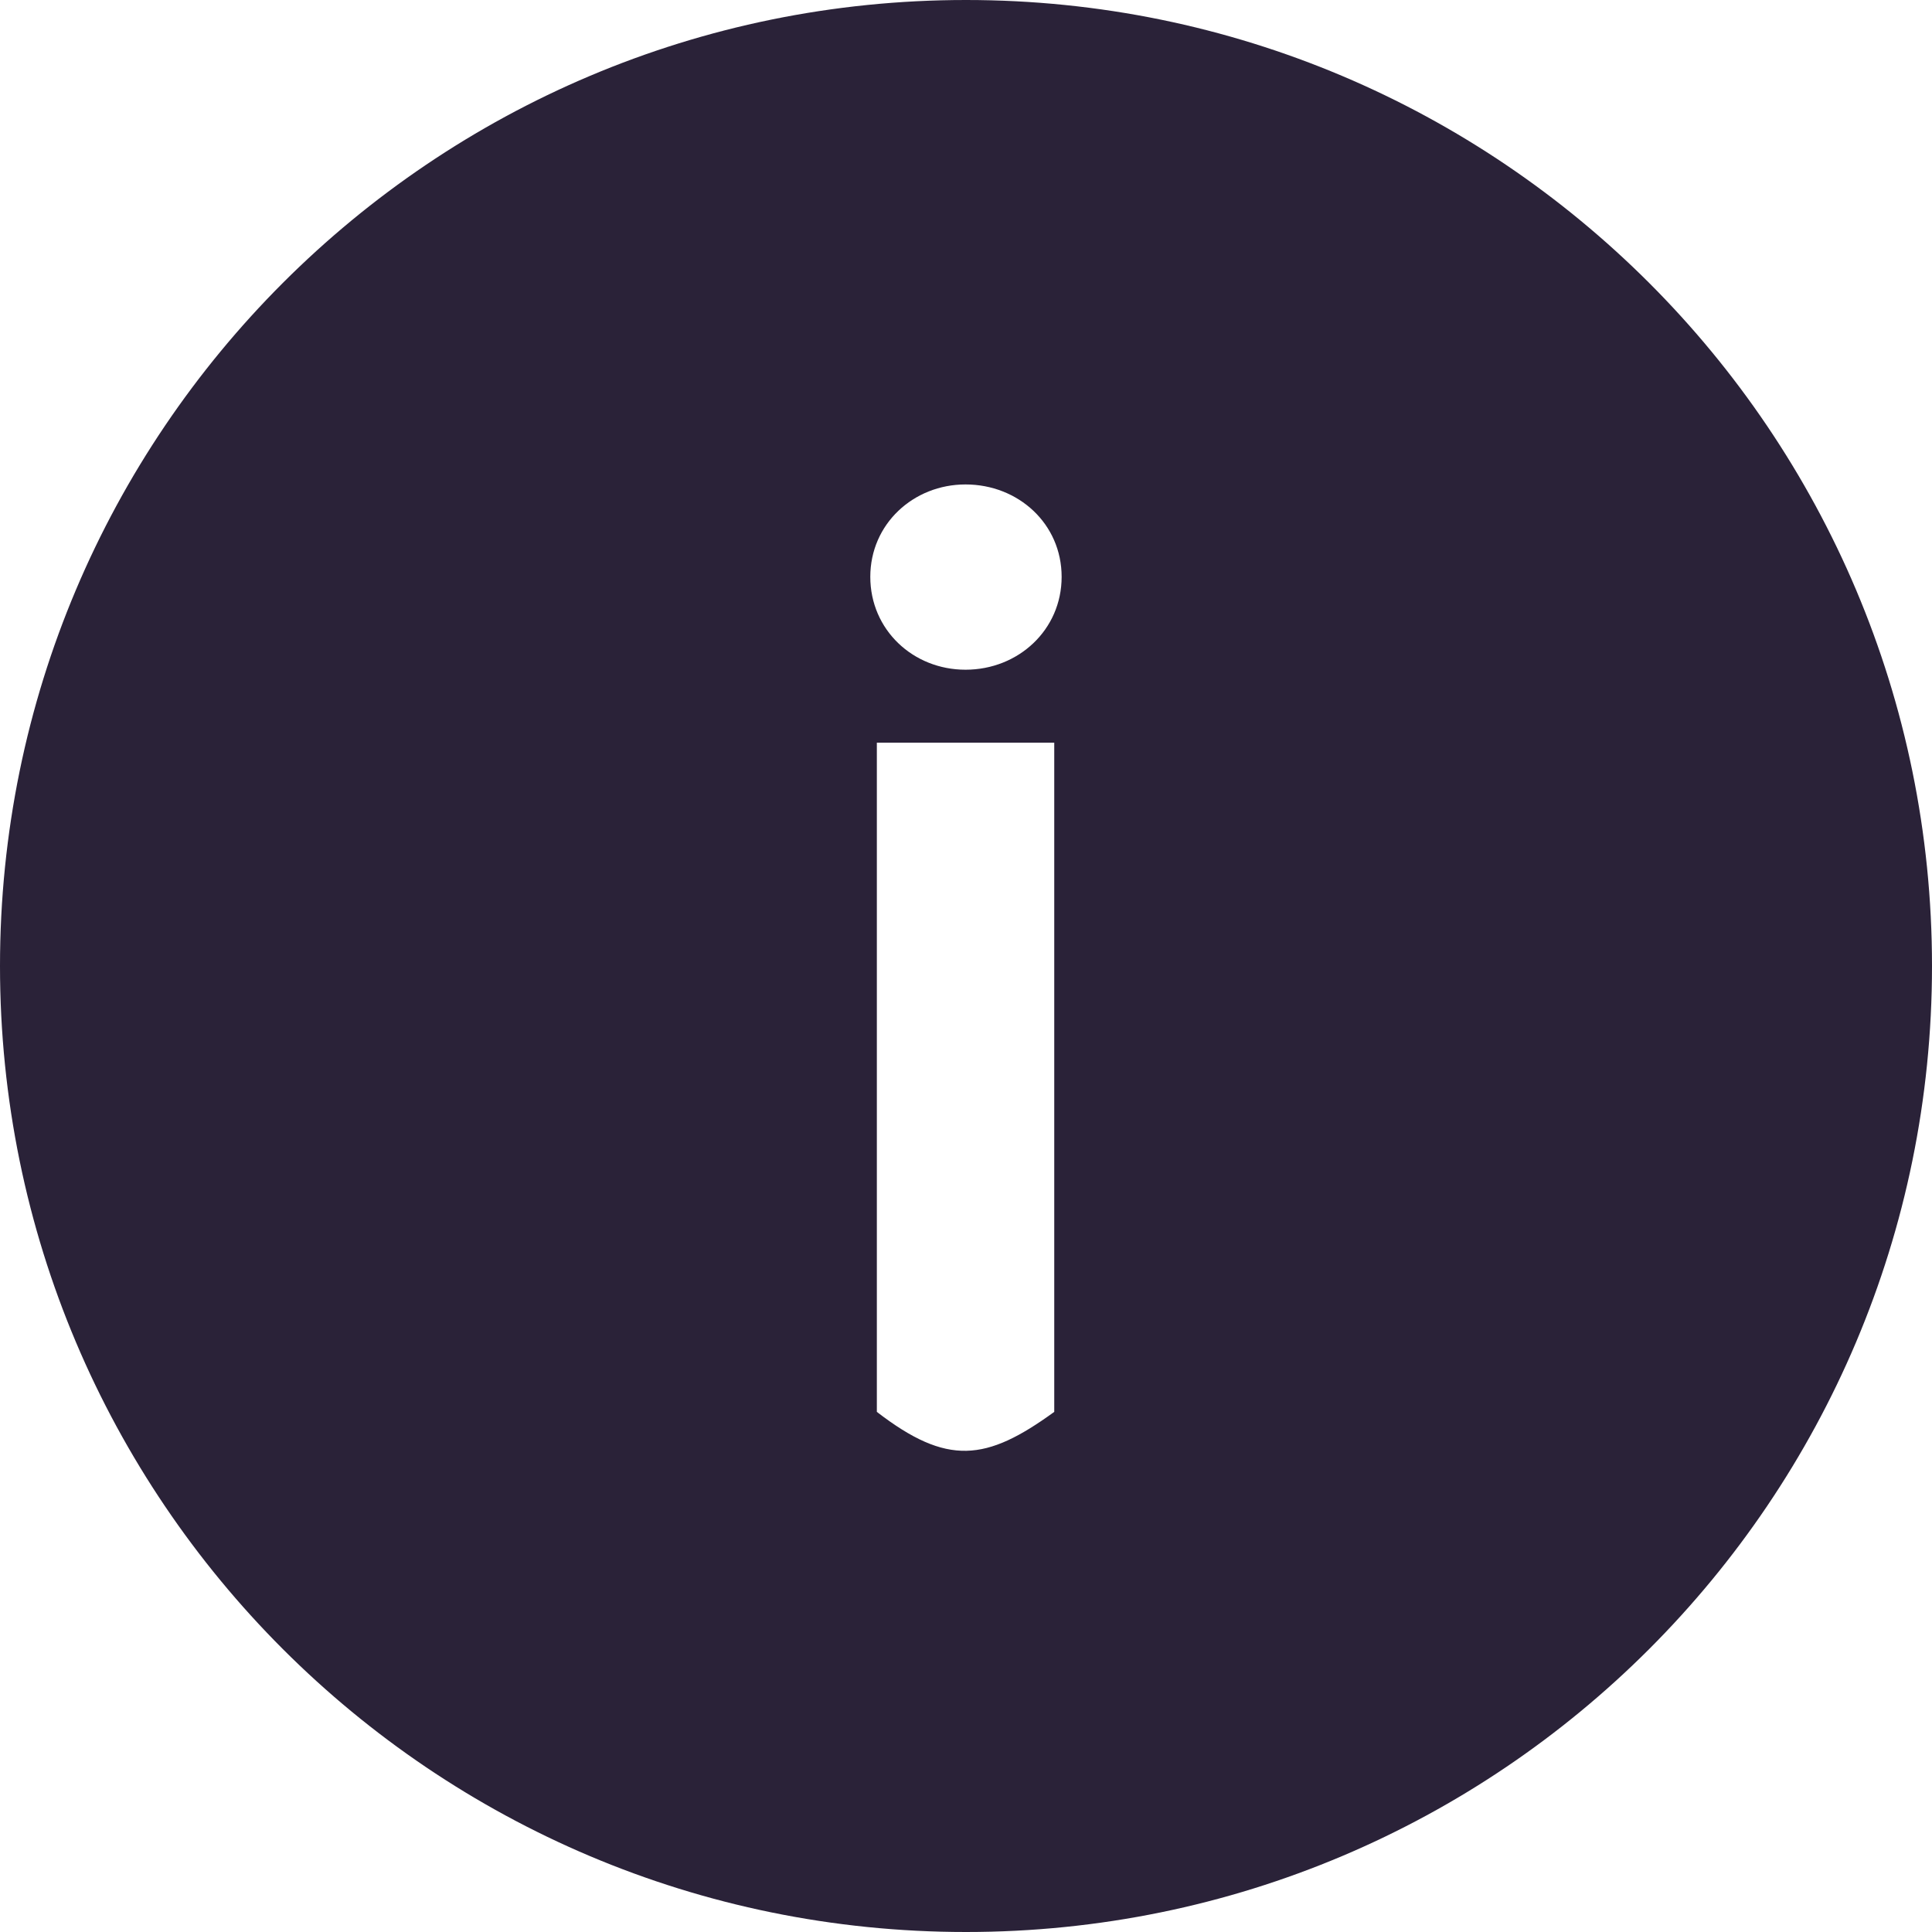 <svg xmlns="http://www.w3.org/2000/svg" fill="none" viewBox="0 0 28 28">
  <path fill="#2A2238" d="M14 0C6.266 0 0 6.266 0 14c0 7.734 6.266 14 14 14 7.734 0 14-6.266 14-14 0-7.734-6.266-14-14-14Zm1.279 20.462c-.988.718-1.55.786-2.571 0v-9.699h2.571v9.699ZM13.993 9.706c-.761 0-1.38-.579-1.38-1.346 0-.767.626-1.339 1.38-1.339.767 0 1.393.572 1.393 1.339 0 .767-.626 1.346-1.393 1.346Z"/>
</svg>
